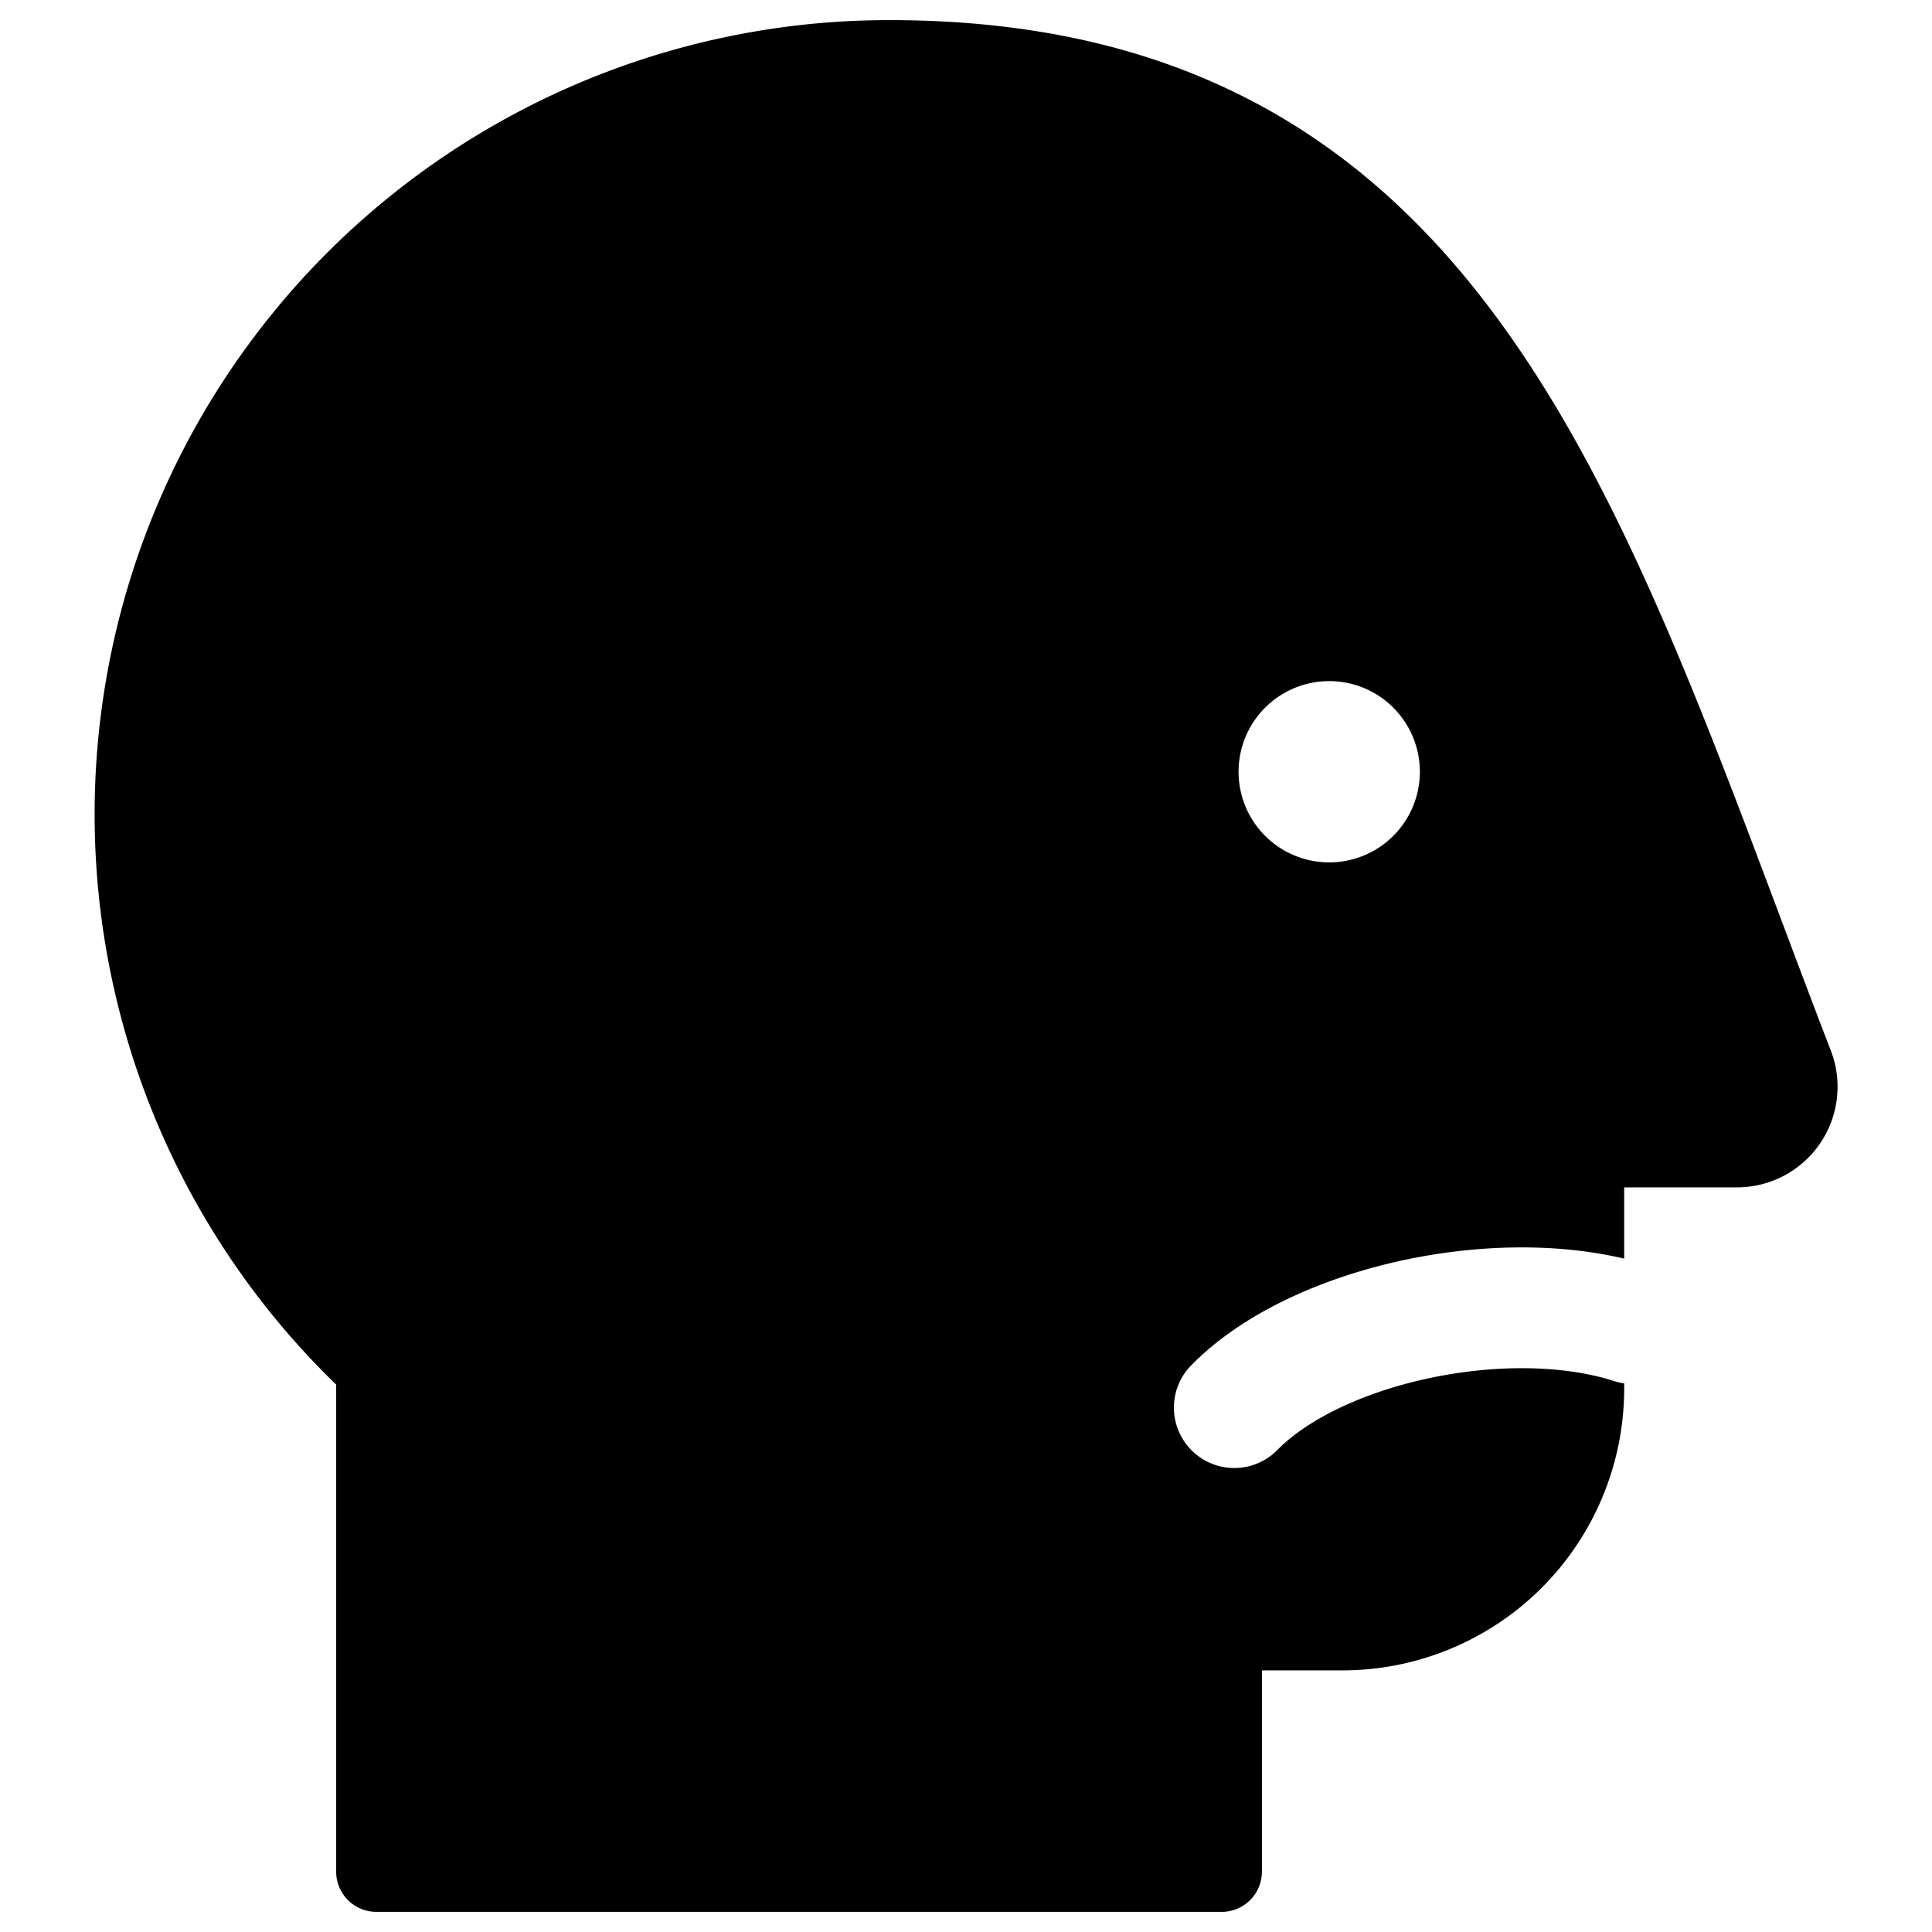 <svg xmlns="http://www.w3.org/2000/svg" fill="none" viewBox="0 0 24 24"><path fill="#000000" fill-rule="evenodd" d="M11.05 0.25A9.865 9.865 0 0 0 4.176 17.2v6.05a0.5 0.5 0 0 0 0.5 0.5h10.5a0.5 0.5 0 0 0 0.5 -0.5v-2.5h1a3.5 3.5 0 0 0 3.5 -3.5v-0.065a0.75 0.75 0 0 1 -0.122 -0.028c-0.623 -0.201 -1.466 -0.213 -2.29 -0.039 -0.834 0.176 -1.524 0.515 -1.896 0.894a0.75 0.75 0 1 1 -1.07 -1.052c0.654 -0.665 1.66 -1.099 2.655 -1.31 0.885 -0.187 1.861 -0.218 2.723 -0.015v-0.885h1.4l0.001 0a1.25 1.25 0 0 0 1.166 -1.7c-0.214 -0.554 -0.421 -1.106 -0.627 -1.654 -1.003 -2.669 -1.957 -5.21 -3.319 -7.167 -0.83 -1.194 -1.825 -2.195 -3.097 -2.895C14.427 0.633 12.907 0.25 11.051 0.25Zm5.459 10.463a1.126 1.126 0 1 1 0.006 0l-0.006 0Z" clip-rule="evenodd" stroke-width="1"></path></svg>
